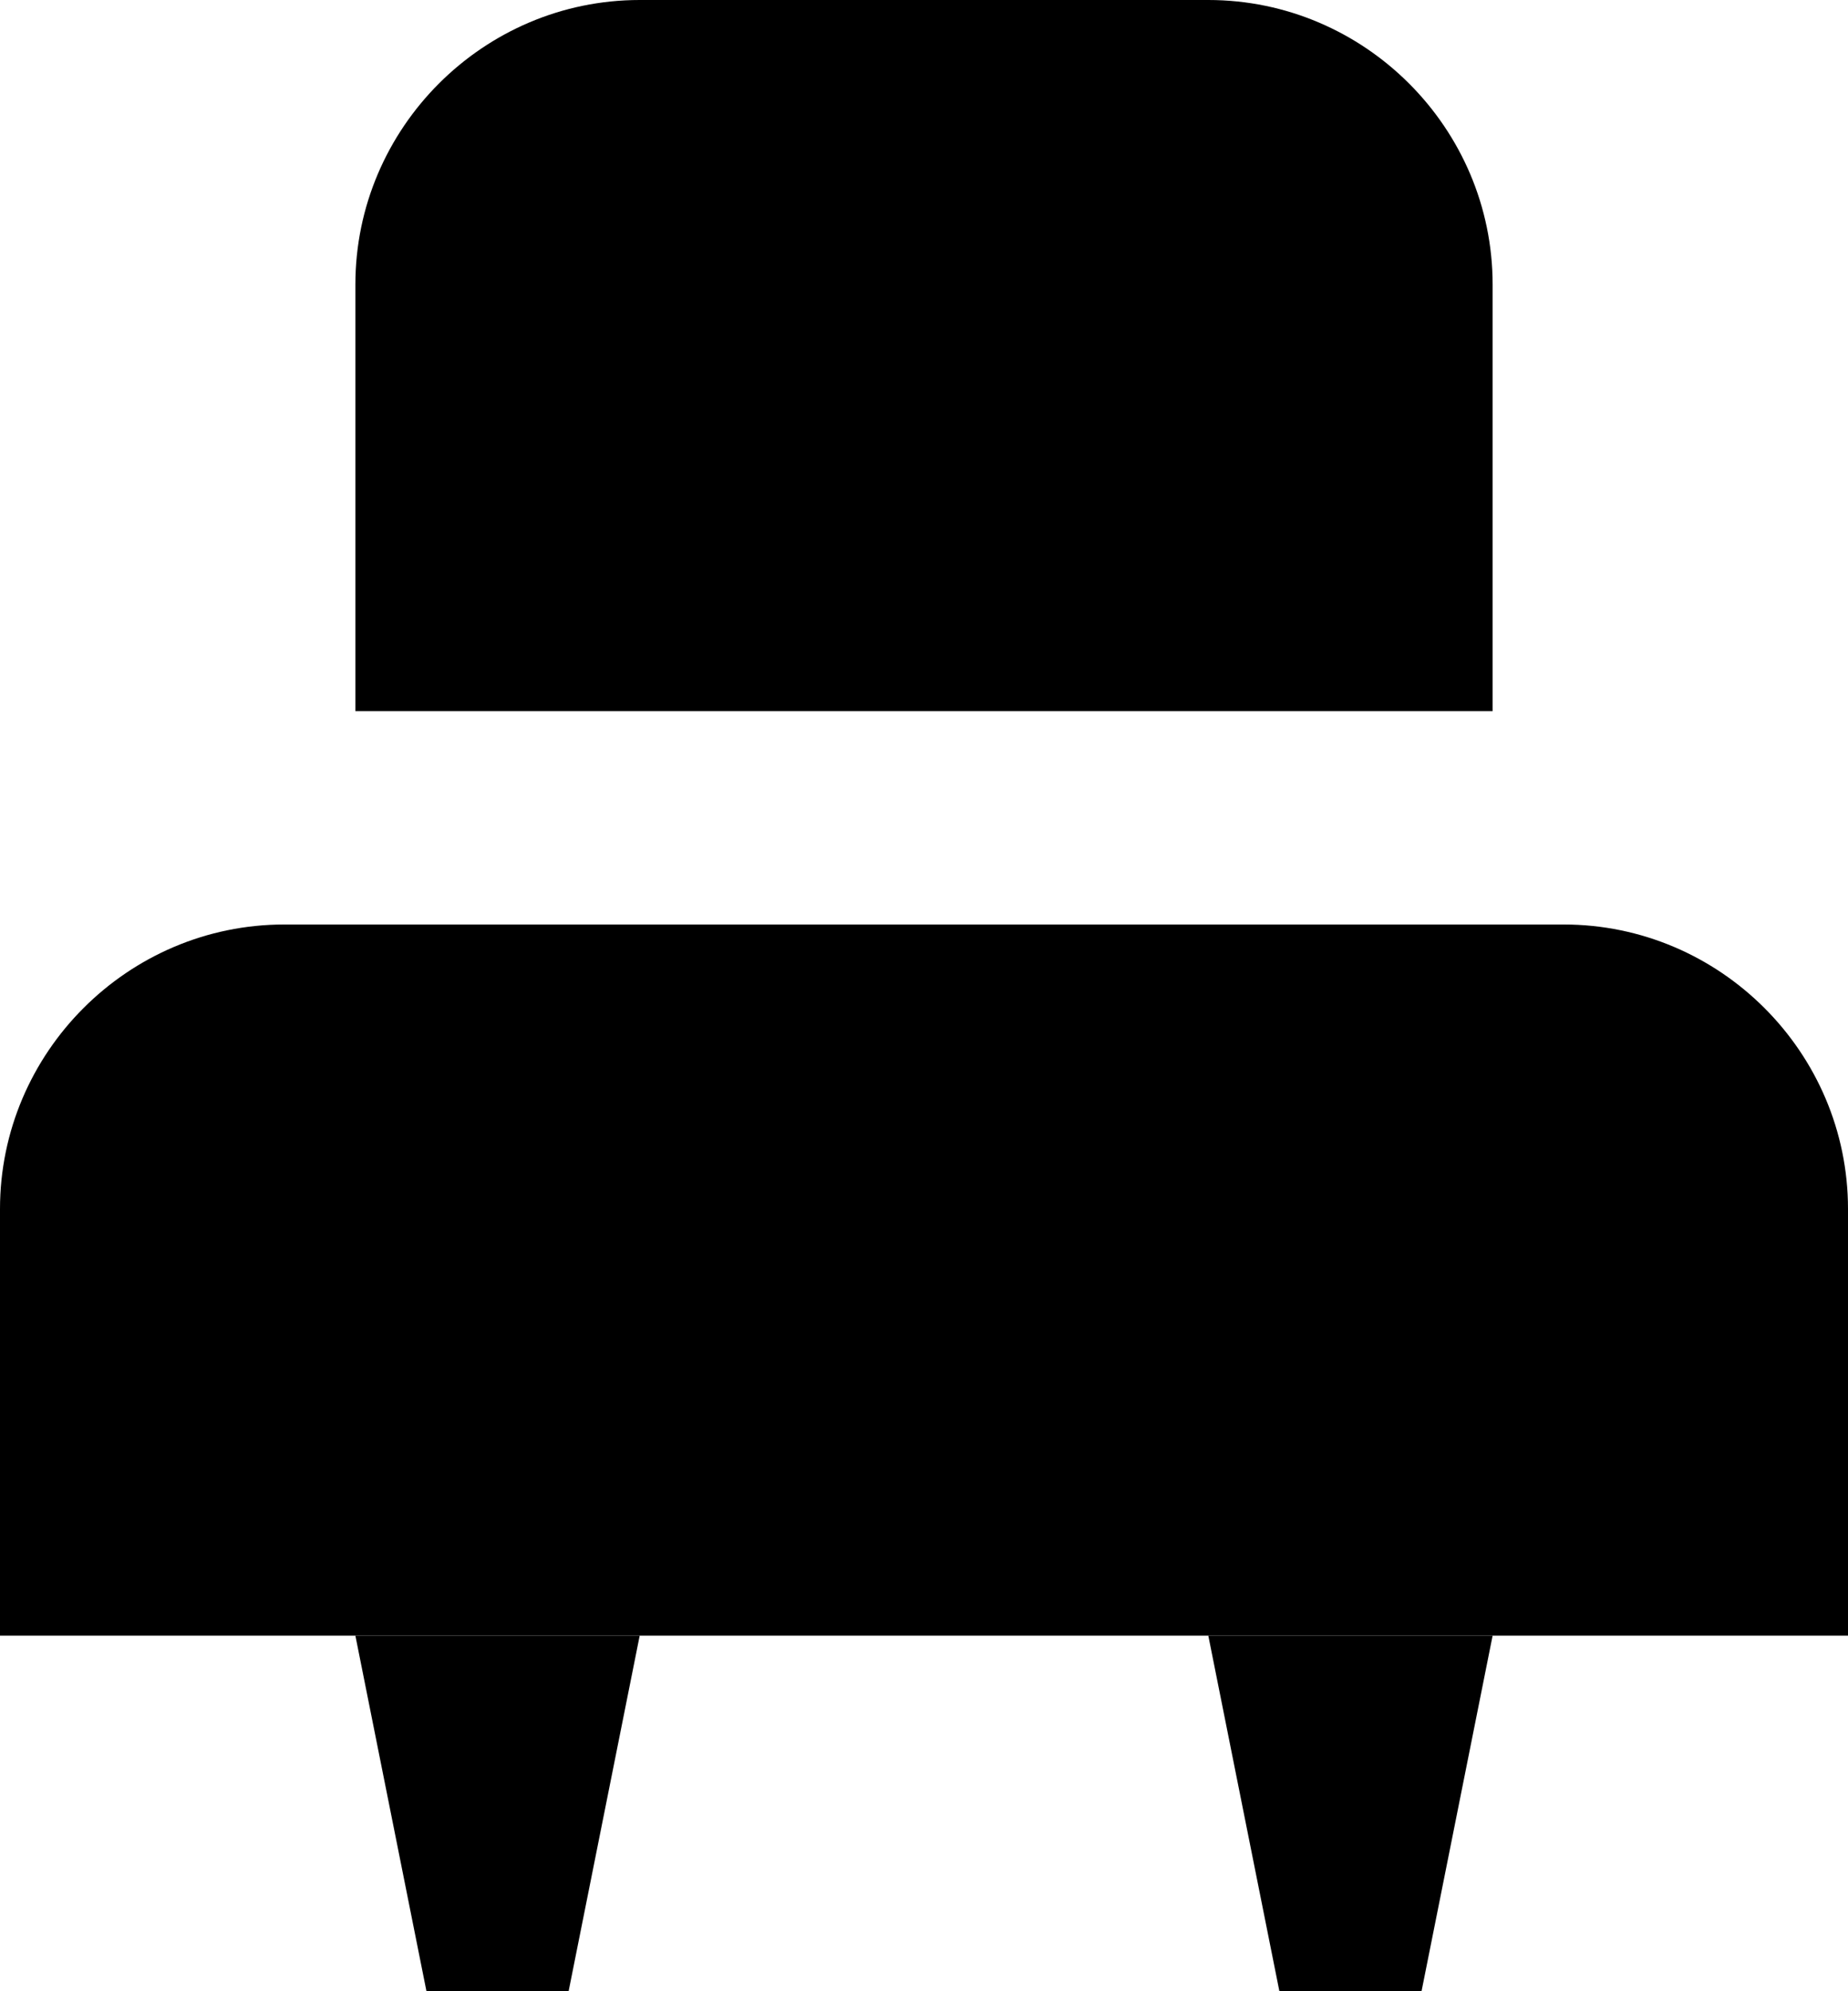 <?xml version="1.0" encoding="utf-8"?>
<!-- Generator: Adobe Illustrator 24.0.1, SVG Export Plug-In . SVG Version: 6.00 Build 0)  -->
<svg version="1.1" id="레이어_1" xmlns="http://www.w3.org/2000/svg" xmlns:xlink="http://www.w3.org/1999/xlink" x="0px"
	 y="0px" viewBox="0 0 26 28" style="enable-background:new 0 0 26 28;" xml:space="preserve">
<path d="M5,4c0-2.2,1.8-4,4-4h8c2.2,0,4,1.8,4,4v6H5V4z"/>
<path d="M0,17c0-2.2,1.8-4,4-4h18c2.2,0,4,1.8,4,4v6H0V17z"/>
<path d="M5,23h4l-1,5H6L5,23z"/>
<path d="M17,23h4l-1,5h-2L17,23z"/>
</svg>
